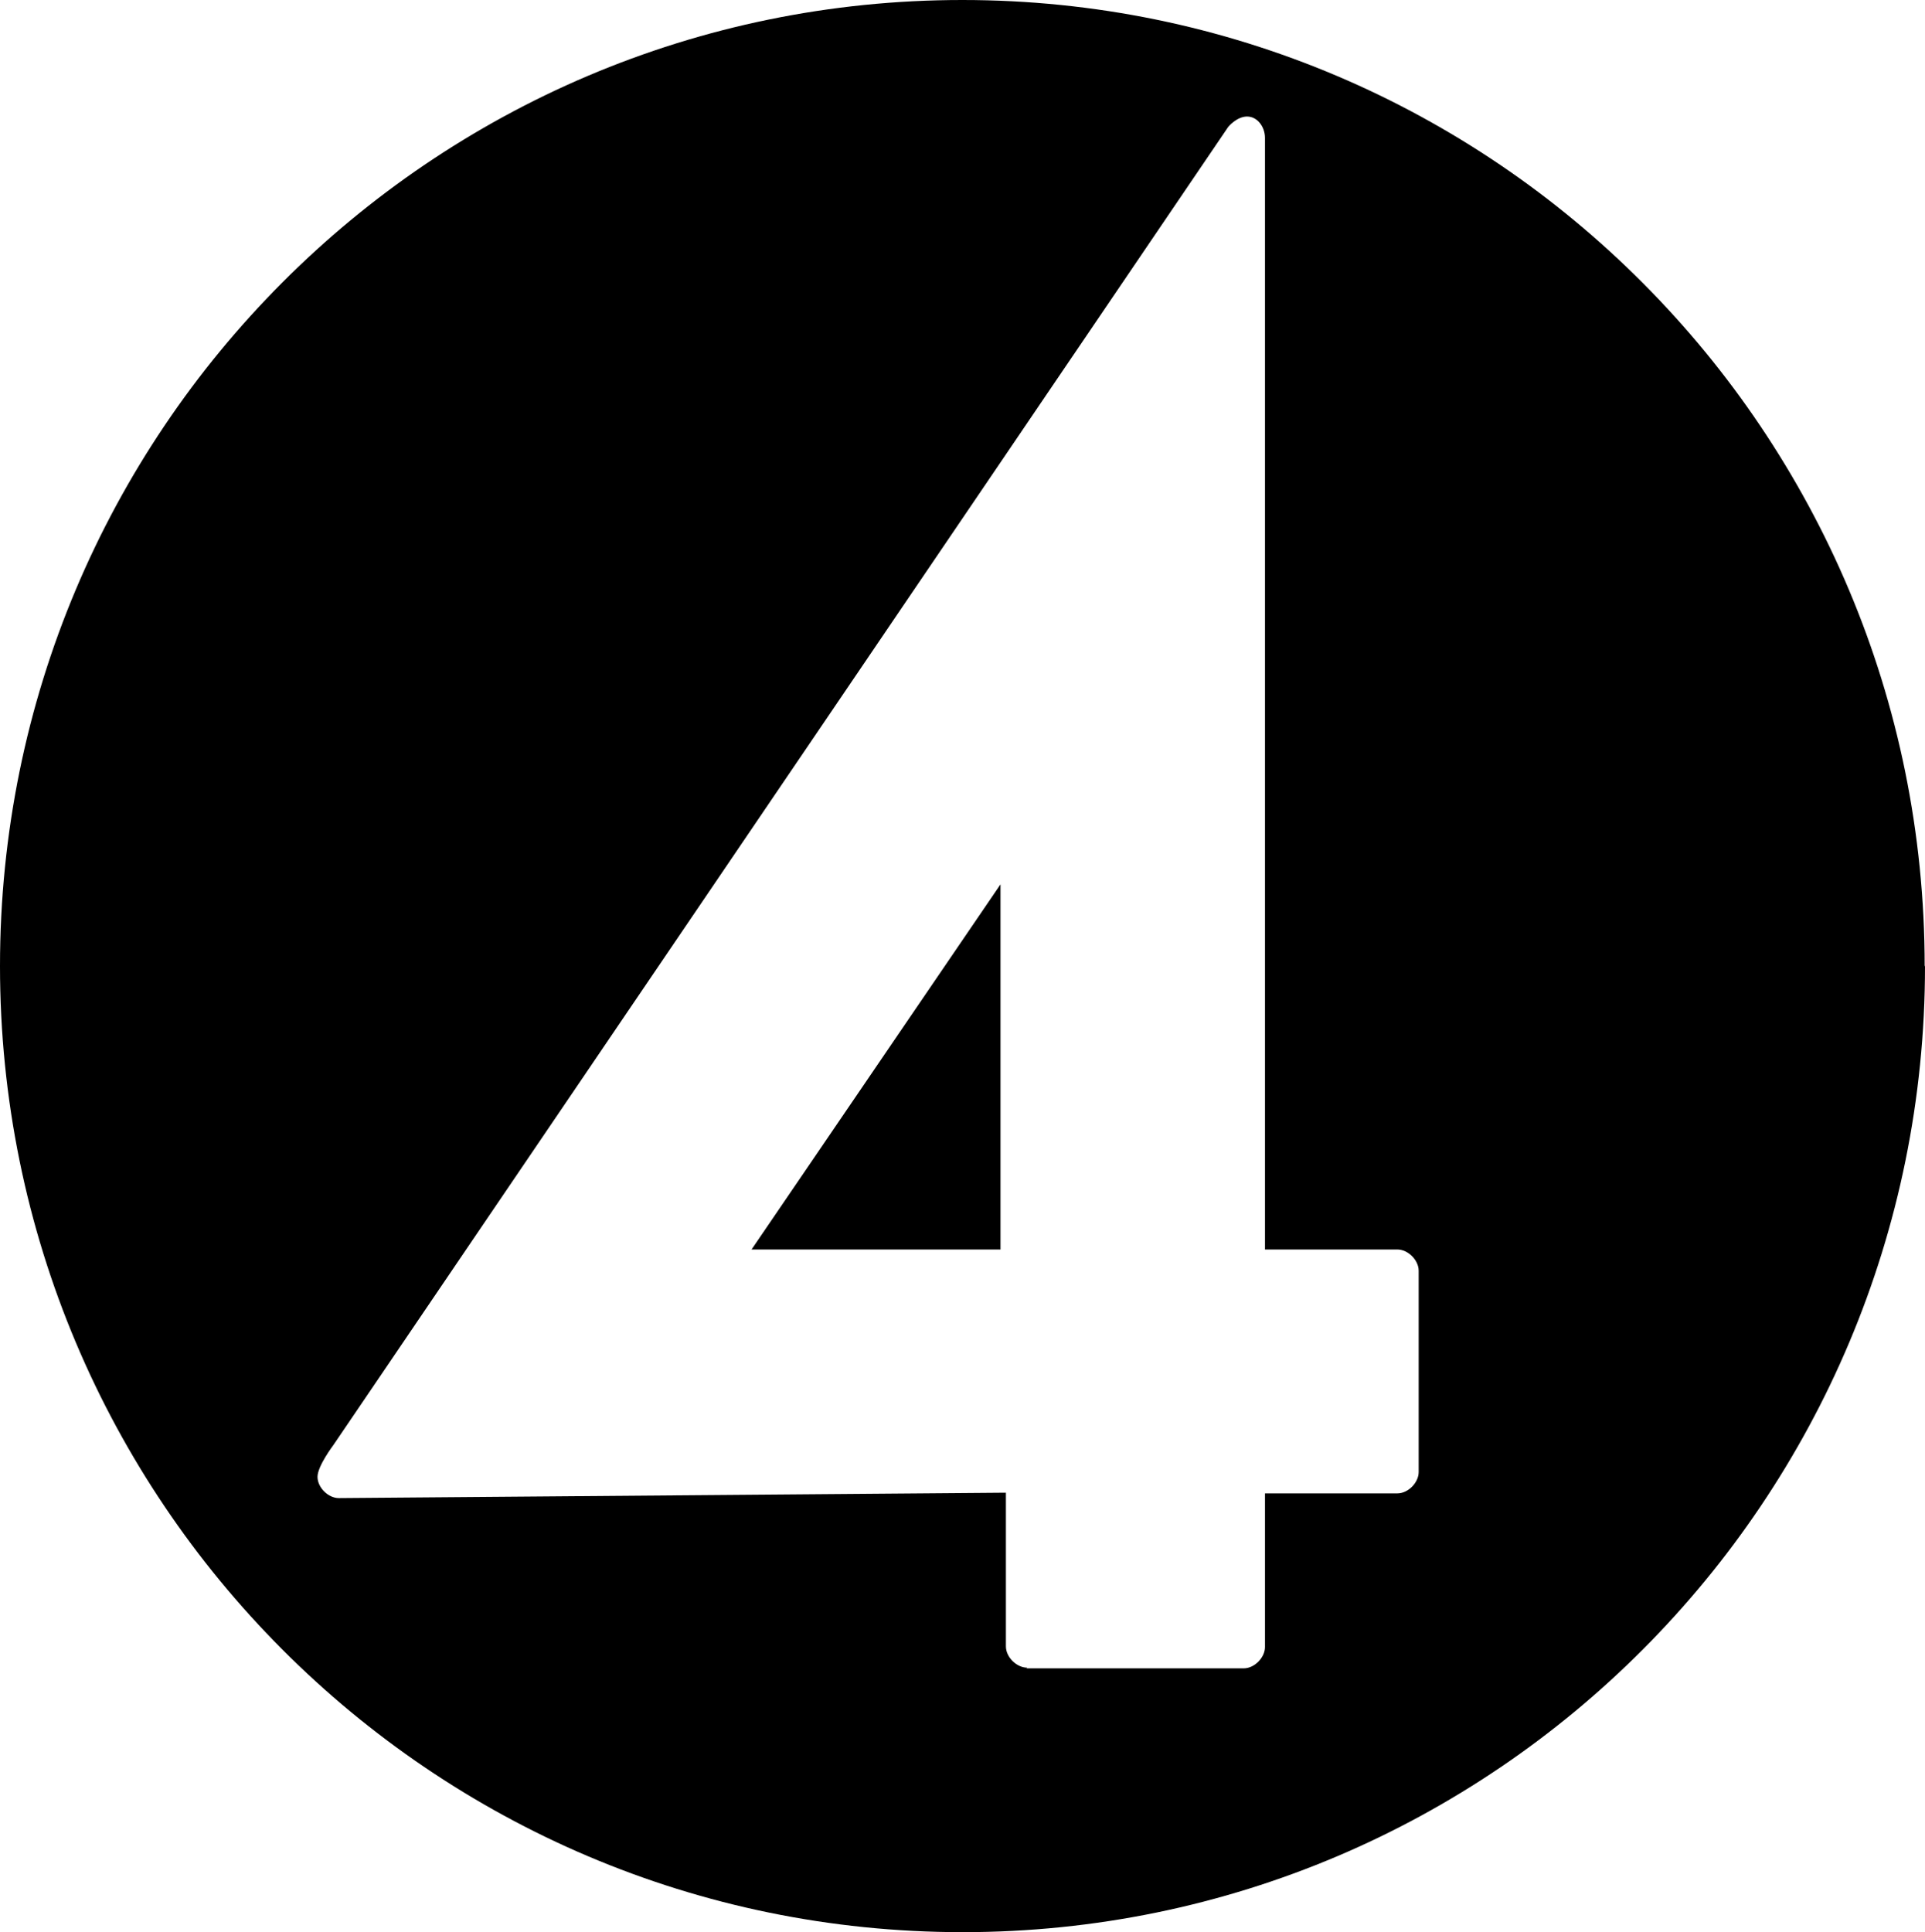 <?xml version="1.0" encoding="UTF-8"?>
<svg id="Layer_2" data-name="Layer 2" xmlns="http://www.w3.org/2000/svg" viewBox="0 0 56.99 57.2">
  <g id="Layer_2-2" data-name="Layer 2">
    <g>
      <path d="m56.98,28.6C56.98,12.8,44.22,0,28.49,0S0,12.8,0,28.6s12.77,28.6,28.5,28.6,28.49-12.8,28.49-28.6h-.01Zm-14.98,14.98c0,.31-.31.63-.63.63h-3.92v4.55c0,.31-.31.63-.63.63h-6.43l.02-.02c-.31,0-.63-.31-.63-.63v-4.55s-19.59.16-19.75.16c-.31,0-.63-.31-.63-.63s.47-.94.47-.94L36.36,3.76s.25-.31.56-.31.53.31.53.63v32.91h3.92c.31,0,.63.31.63.63v5.96Z"/>
      <polygon points="29.62 36.99 29.62 26.18 22.25 36.99 29.62 36.99"/>
    </g>
  </g>
</svg>
